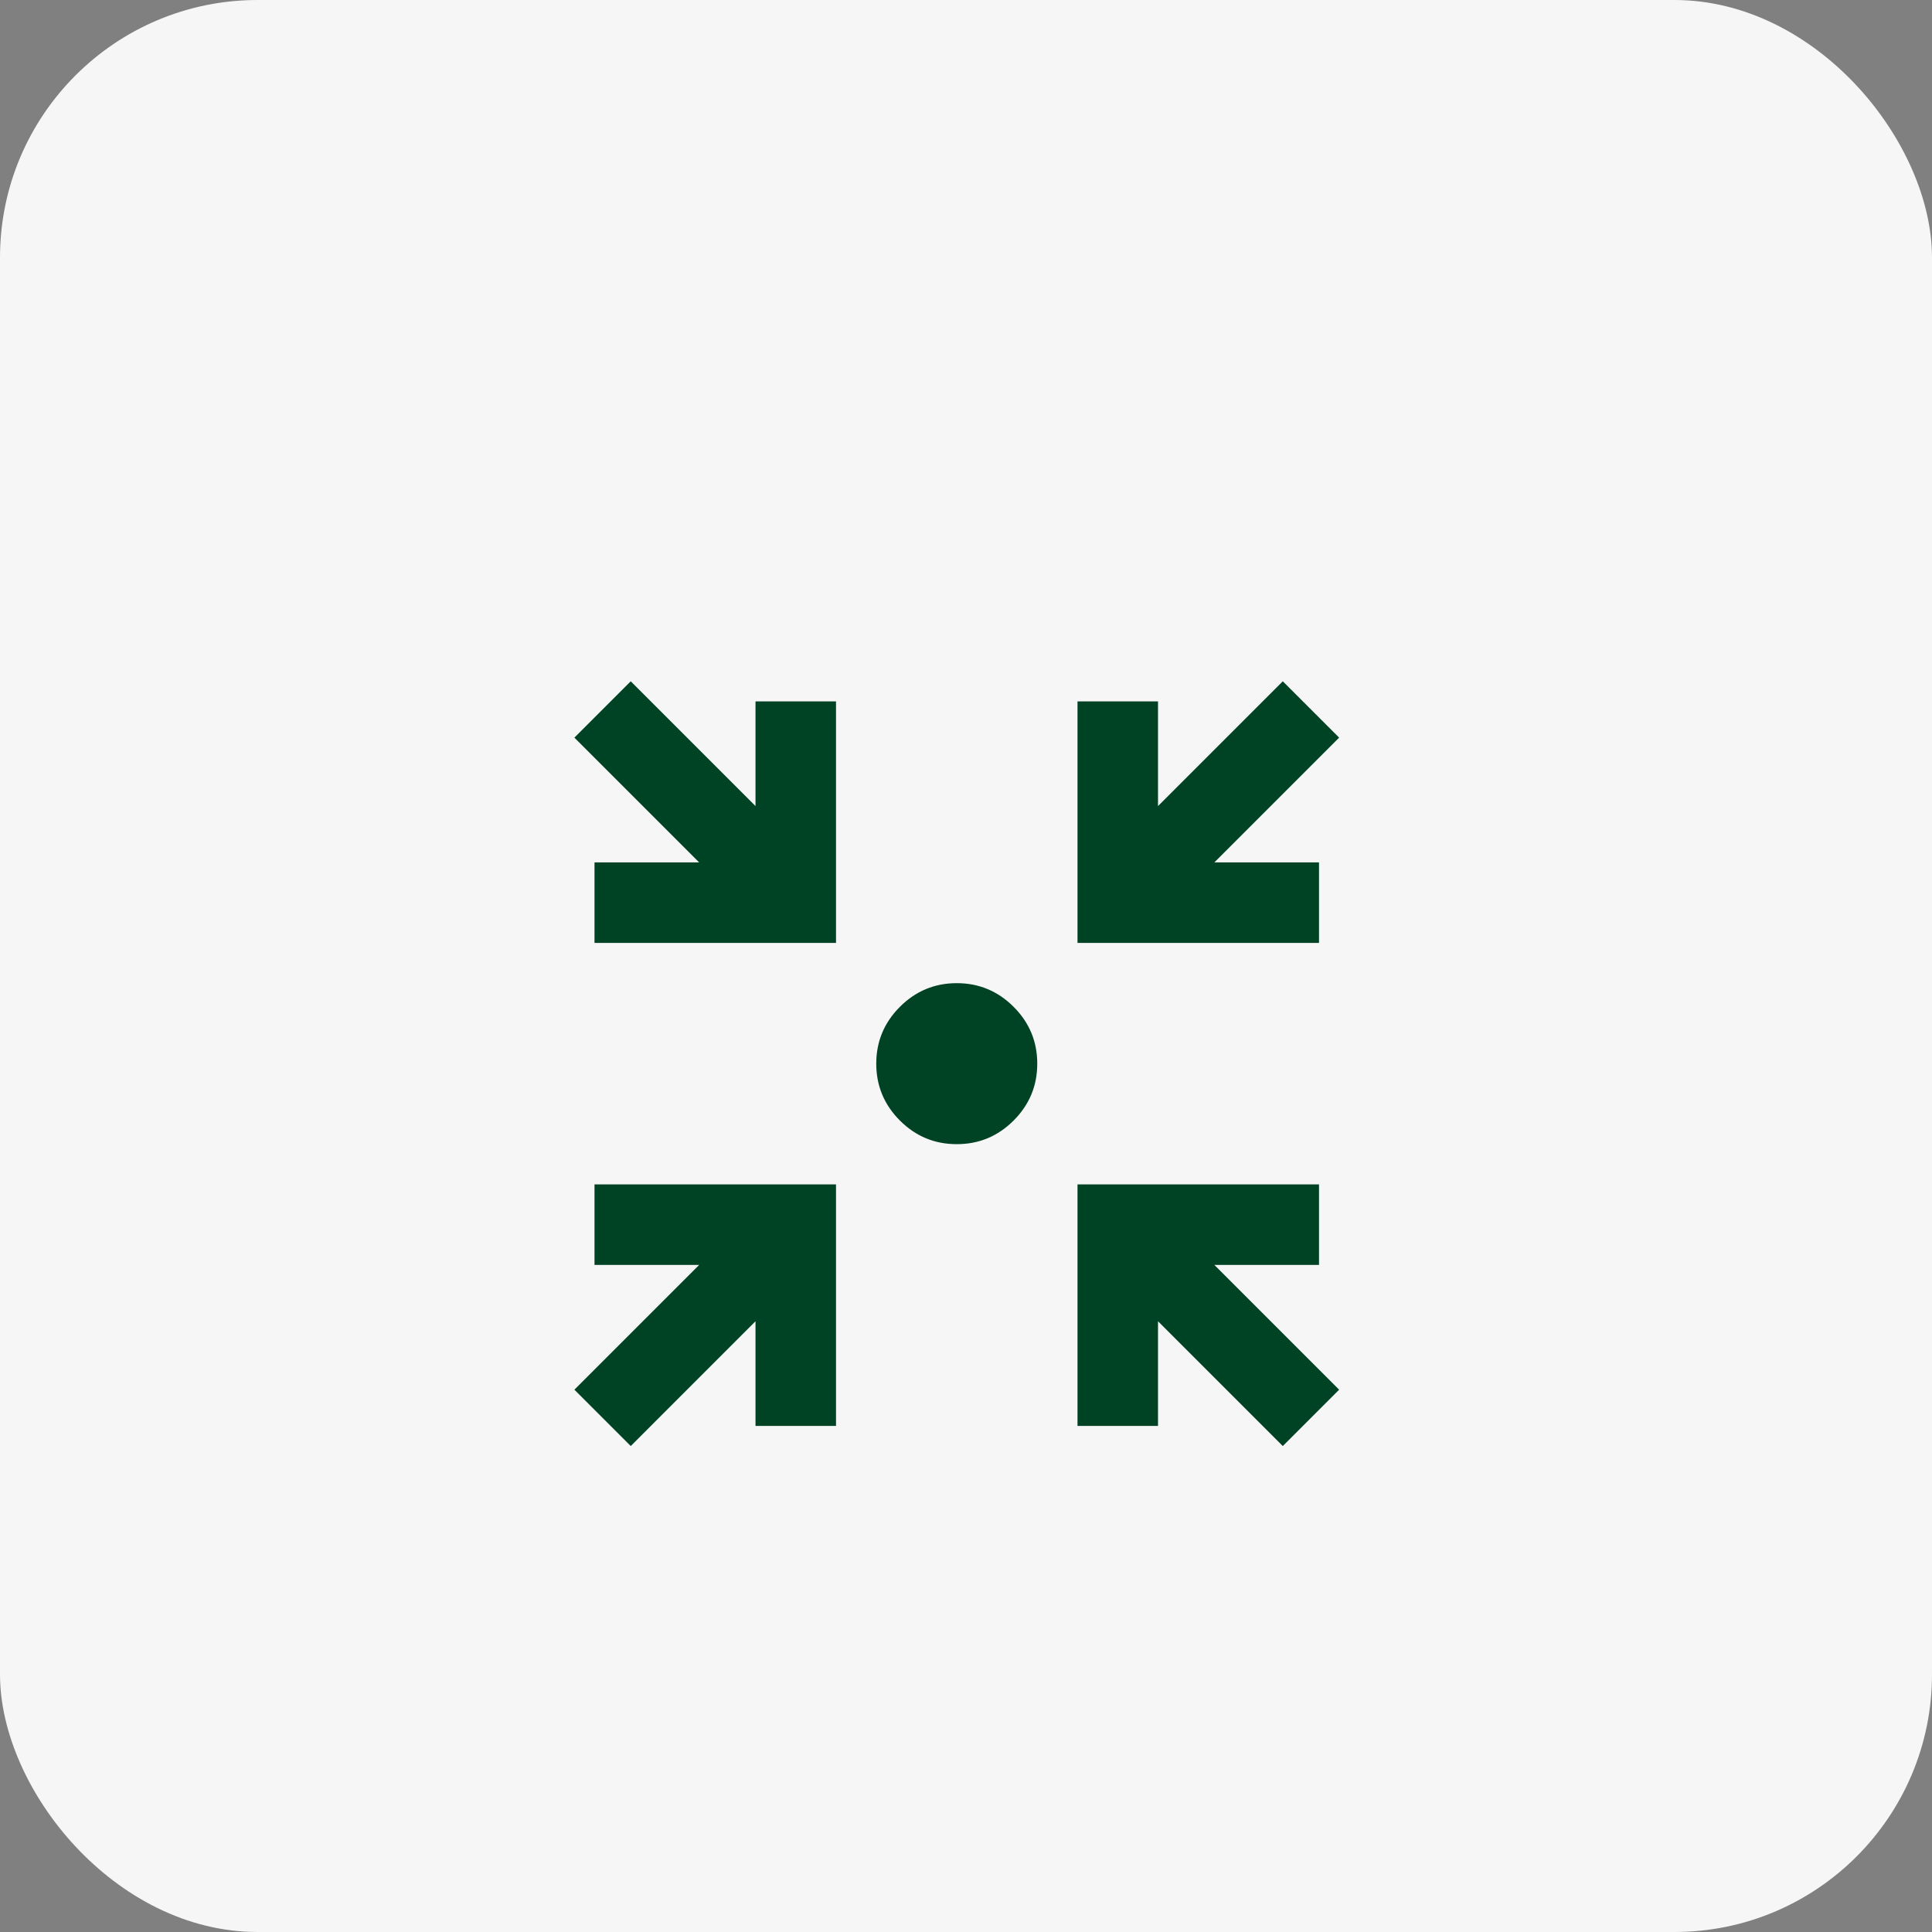 <svg xmlns="http://www.w3.org/2000/svg" width="60" height="60" viewBox="0 0 60 60" fill="none"><rect x="0" y="0" width="60" height="60" fill="#808080" stroke="none"/><rect width="60" height="60" rx="8" fill="#F6F6F6"></rect><mask id="mask0_991_92511" style="mask-type:alpha" maskUnits="userSpaceOnUse" x="14" y="18" width="31" height="31"><rect x="14.713" y="18.033" width="30" height="30" fill="#D9D9D9"></rect></mask><g mask="url(#mask0_991_92511)"><path d="M19.588 44.908L17.838 43.158L21.713 39.283H18.463V36.783H25.963V44.283H23.463V41.033L19.588 44.908ZM39.838 44.908L35.963 41.033V44.283H33.463V36.783H40.963V39.283H37.713L41.588 43.158L39.838 44.908ZM18.463 29.283V26.783H21.713L17.838 22.908L19.588 21.158L23.463 25.033V21.783H25.963V29.283H18.463ZM33.463 29.283V21.783H35.963V25.033L39.838 21.158L41.588 22.908L37.713 26.783H40.963V29.283H33.463ZM29.713 35.533C29.025 35.533 28.437 35.289 27.947 34.799C27.458 34.309 27.213 33.721 27.213 33.033C27.213 32.346 27.458 31.757 27.947 31.268C28.437 30.778 29.025 30.533 29.713 30.533C30.4 30.533 30.989 30.778 31.479 31.268C31.968 31.757 32.213 32.346 32.213 33.033C32.213 33.721 31.968 34.309 31.479 34.799C30.989 35.289 30.4 35.533 29.713 35.533Z" fill="#004324"></path></g></svg>